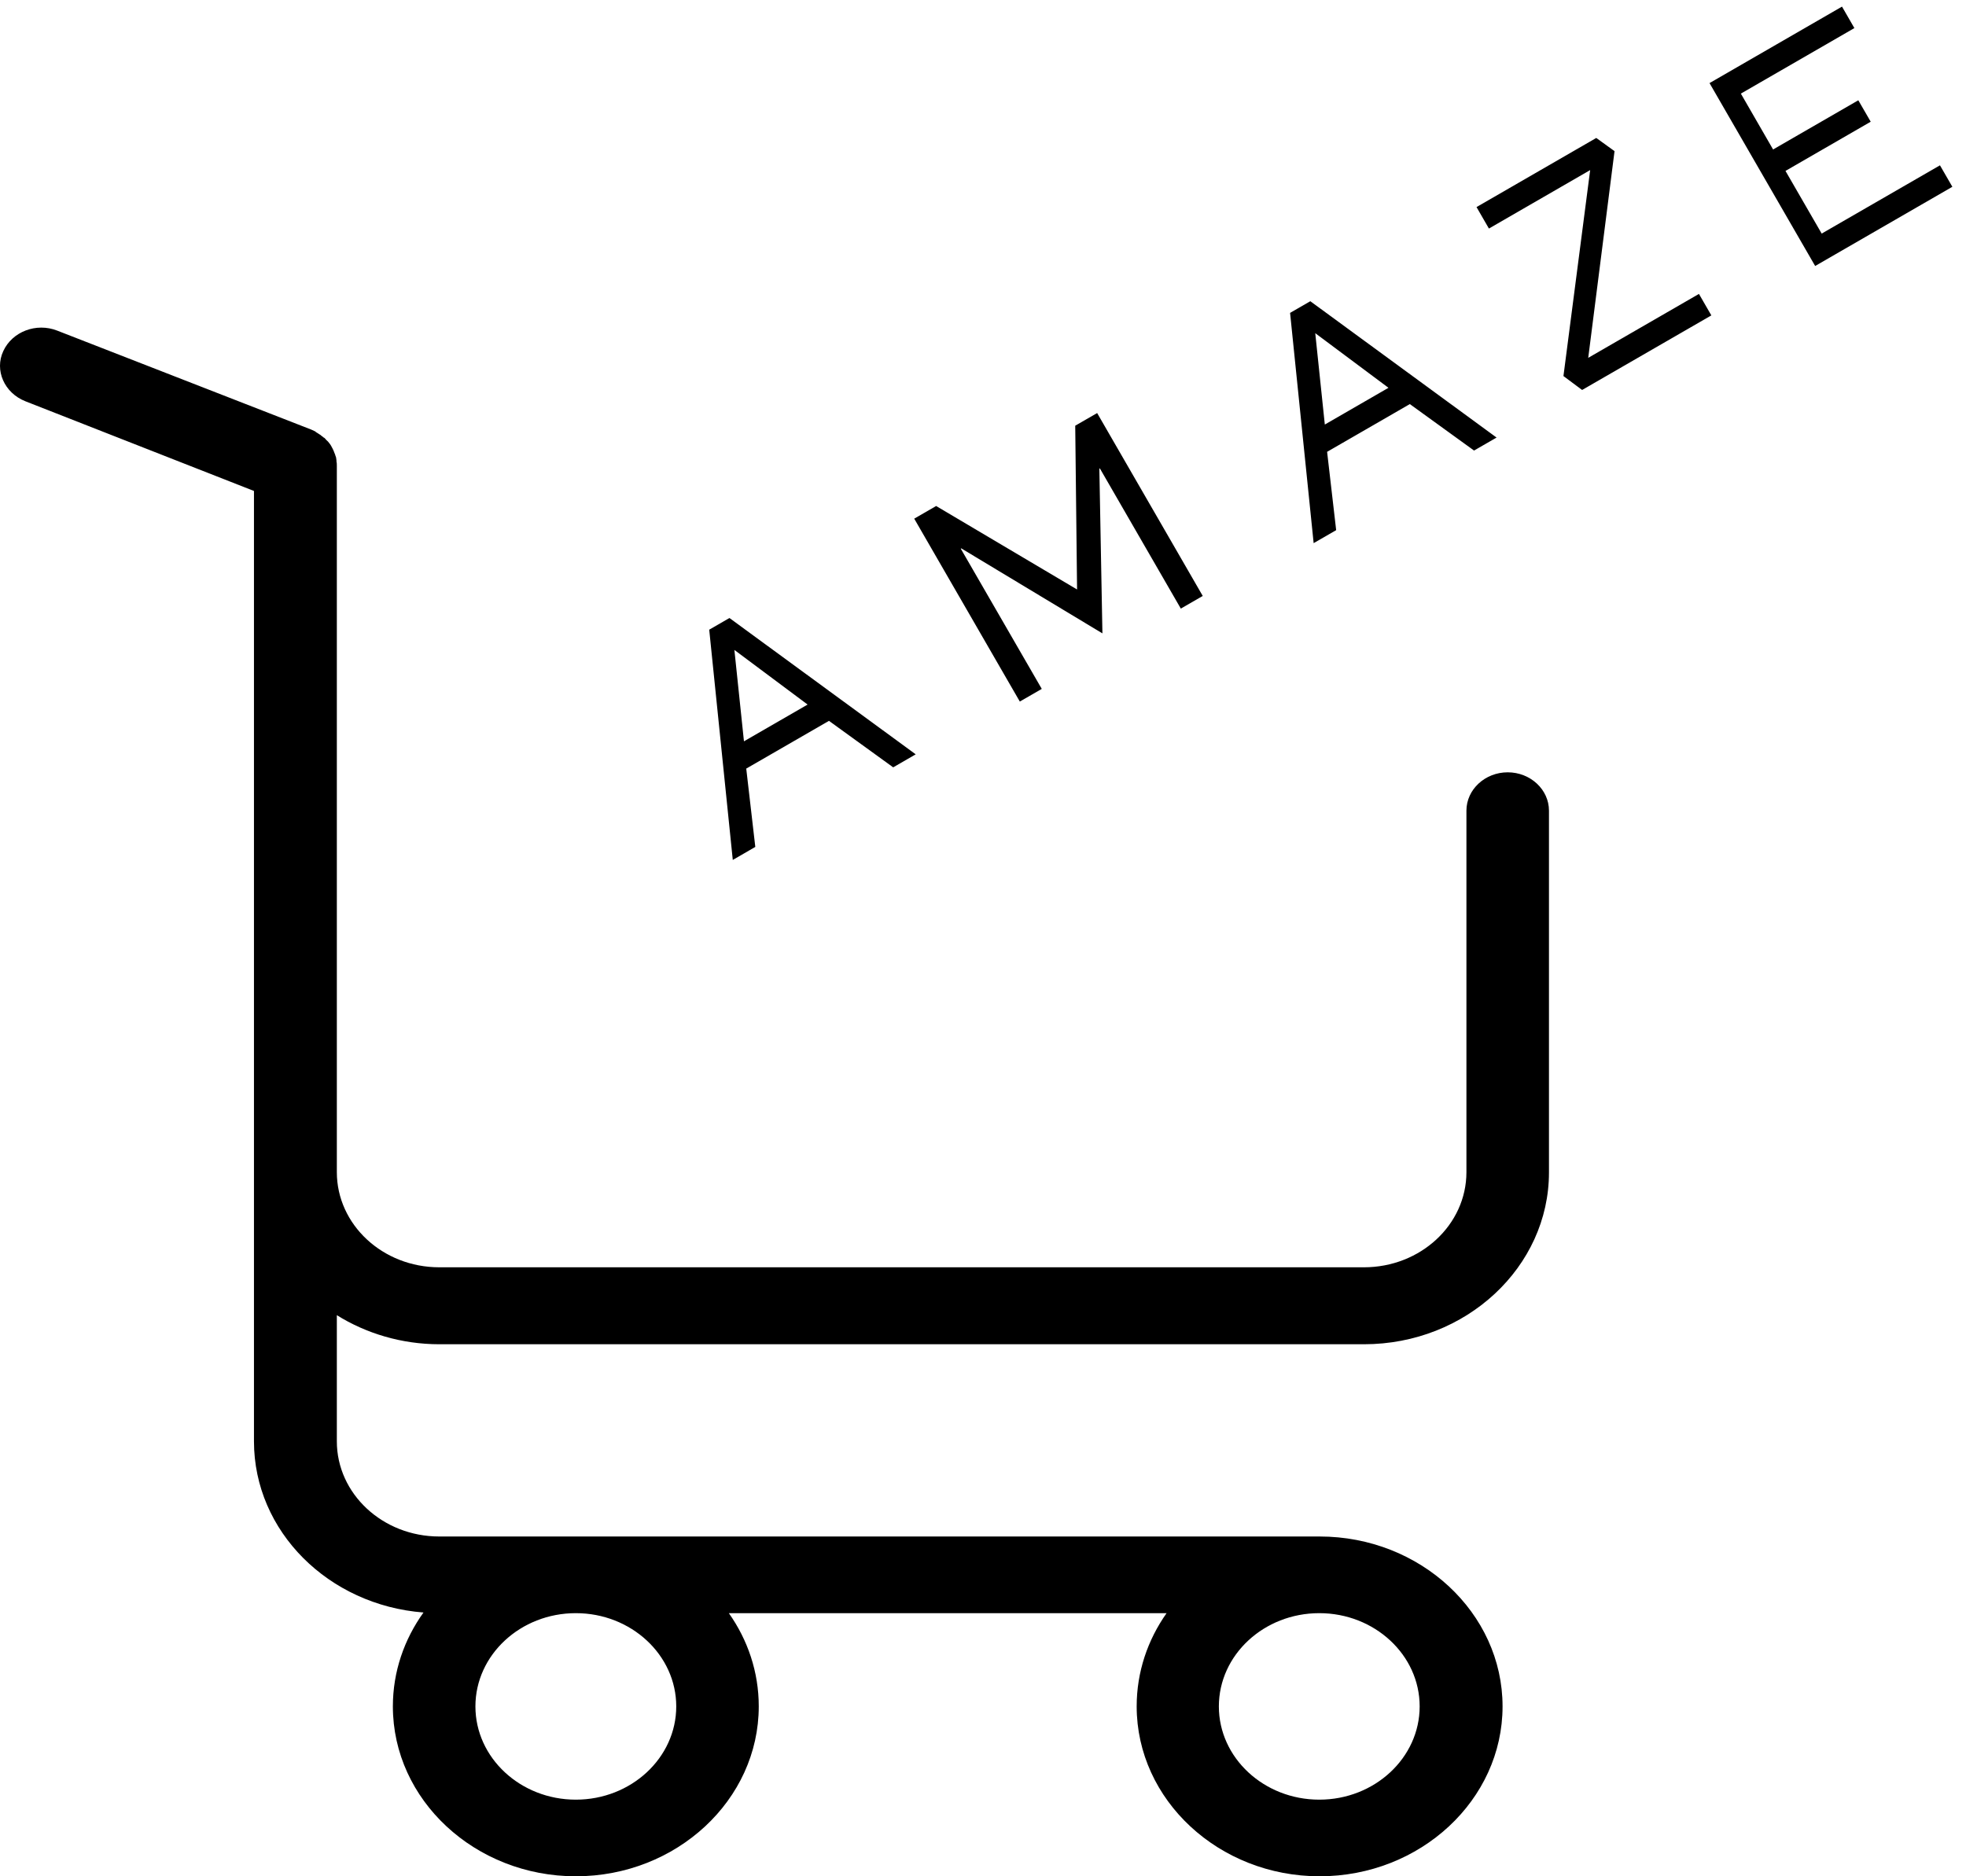 <?xml version="1.0" encoding="UTF-8"?>
<svg width="66px" height="63px" viewBox="0 0 66 63" version="1.1" xmlns="http://www.w3.org/2000/svg" xmlns:xlink="http://www.w3.org/1999/xlink">
    <!-- Generator: Sketch 52.5 (67469) - http://www.bohemiancoding.com/sketch -->
    <title>htr-img-1</title>
    <desc>Created with Sketch.</desc>
    <g id="Page-1" stroke="none" stroke-width="1" fill="none" fill-rule="evenodd">
        <g id="how-to-rent" transform="translate(-209, -536)" fill="#000000" fill-rule="nonzero">
            <path d="M223.748,581.136 C222.478,581.136 221.289,580.771 220.308,580.16 L220.308,584.396 C220.308,586.154 221.843,587.591 223.748,587.591 L253.3,587.591 C256.683,587.591 259.442,590.154 259.442,593.296 C259.442,596.437 256.683,599 253.3,599 C249.918,599 247.159,596.437 247.159,593.296 C247.159,592.138 247.528,591.065 248.163,590.165 L233.468,590.165 C234.103,591.065 234.472,592.138 234.472,593.296 C234.472,596.437 231.713,599 228.331,599 C224.948,599 222.189,596.437 222.189,593.296 C222.189,592.127 222.57,591.044 223.217,590.143 C220.031,589.896 217.526,587.42 217.526,584.396 L217.526,575.357 L217.526,568.205 L217.526,560.205 L217.526,559.165 L217.526,552.485 L209.849,549.472 C209.145,549.193 208.81,548.432 209.11,547.789 C209.41,547.135 210.218,546.824 210.923,547.102 L219.454,550.426 C219.5,550.448 219.546,550.469 219.592,550.491 C219.592,550.501 219.604,550.512 219.615,550.512 C219.638,550.534 219.673,550.544 219.696,550.566 C219.719,550.577 219.742,550.598 219.765,550.609 C219.777,550.619 219.788,550.63 219.8,550.641 C219.823,550.652 219.846,550.673 219.869,550.694 C219.881,550.694 219.892,550.705 219.904,550.716 C219.927,550.737 219.938,550.759 219.961,550.78 C219.973,550.791 219.985,550.802 219.996,550.812 C220.008,550.823 220.031,550.845 220.042,550.866 C220.054,550.877 220.065,550.898 220.077,550.909 C220.088,550.93 220.1,550.941 220.112,550.963 C220.123,550.984 220.135,551.005 220.146,551.027 C220.158,551.038 220.158,551.059 220.169,551.07 C220.181,551.091 220.192,551.123 220.204,551.145 C220.204,551.156 220.215,551.166 220.215,551.177 C220.227,551.209 220.239,551.231 220.25,551.263 C220.25,551.273 220.262,551.295 220.262,551.306 C220.273,551.327 220.285,551.359 220.285,551.381 C220.285,551.402 220.296,551.434 220.296,551.466 C220.296,551.477 220.296,551.488 220.296,551.499 C220.308,551.542 220.308,551.595 220.308,551.638 L220.308,559.165 L220.308,560.205 L220.308,568.205 L220.308,575.357 C220.308,577.115 221.843,578.552 223.748,578.552 L254.789,578.552 C256.683,578.552 258.229,577.126 258.229,575.357 L258.229,563.219 C258.229,562.511 258.853,561.932 259.615,561.932 C260.377,561.932 261,562.511 261,563.219 L261,575.367 C261,578.541 258.218,581.136 254.789,581.136 L223.748,581.136 Z M231.702,593.296 C231.702,591.569 230.189,590.165 228.331,590.165 C226.472,590.165 224.96,591.569 224.96,593.296 C224.96,595.022 226.472,596.427 228.331,596.427 C230.189,596.427 231.702,595.022 231.702,593.296 Z M256.659,593.296 C256.659,591.569 255.147,590.165 253.289,590.165 C251.43,590.165 249.918,591.569 249.918,593.296 C249.918,595.022 251.43,596.427 253.289,596.427 C255.147,596.427 256.659,595.022 256.659,593.296 Z M232.809,557.143 L233.488,556.751 L239.741,561.328 L238.985,561.765 L236.829,560.204 L234.052,561.807 L234.356,564.437 L233.6,564.874 L232.809,557.143 Z M233.654,557.823 L233.975,560.891 L236.112,559.657 L233.654,557.823 Z M245.096,550.294 L245.832,549.869 L249.377,556.01 L248.641,556.435 L245.923,551.727 L245.906,551.737 L246.009,557.267 L241.271,554.413 L241.254,554.423 L243.973,559.131 L243.236,559.556 L239.691,553.415 L240.427,552.99 L245.158,555.793 L245.096,550.294 Z M252.309,546.506 L252.988,546.114 L259.241,550.692 L258.485,551.128 L256.329,549.568 L253.552,551.171 L253.856,553.801 L253.1,554.237 L252.309,546.506 Z M253.154,547.187 L253.475,550.255 L255.612,549.021 L253.154,547.187 Z M258.568,542.953 L262.588,540.632 L263.201,541.075 L262.318,548.015 L266.035,545.869 L266.451,546.59 L262.113,549.094 L261.486,548.627 L262.383,541.711 L258.984,543.674 L258.568,542.953 Z M266.39,538.79 L270.837,536.222 L271.253,536.943 L267.442,539.143 L268.524,541.019 L271.385,539.367 L271.801,540.087 L268.94,541.739 L270.155,543.843 L274.126,541.551 L274.542,542.272 L269.936,544.931 L266.39,538.79 Z" id="htr-img-1"></path>
        </g>
    </g>
</svg>